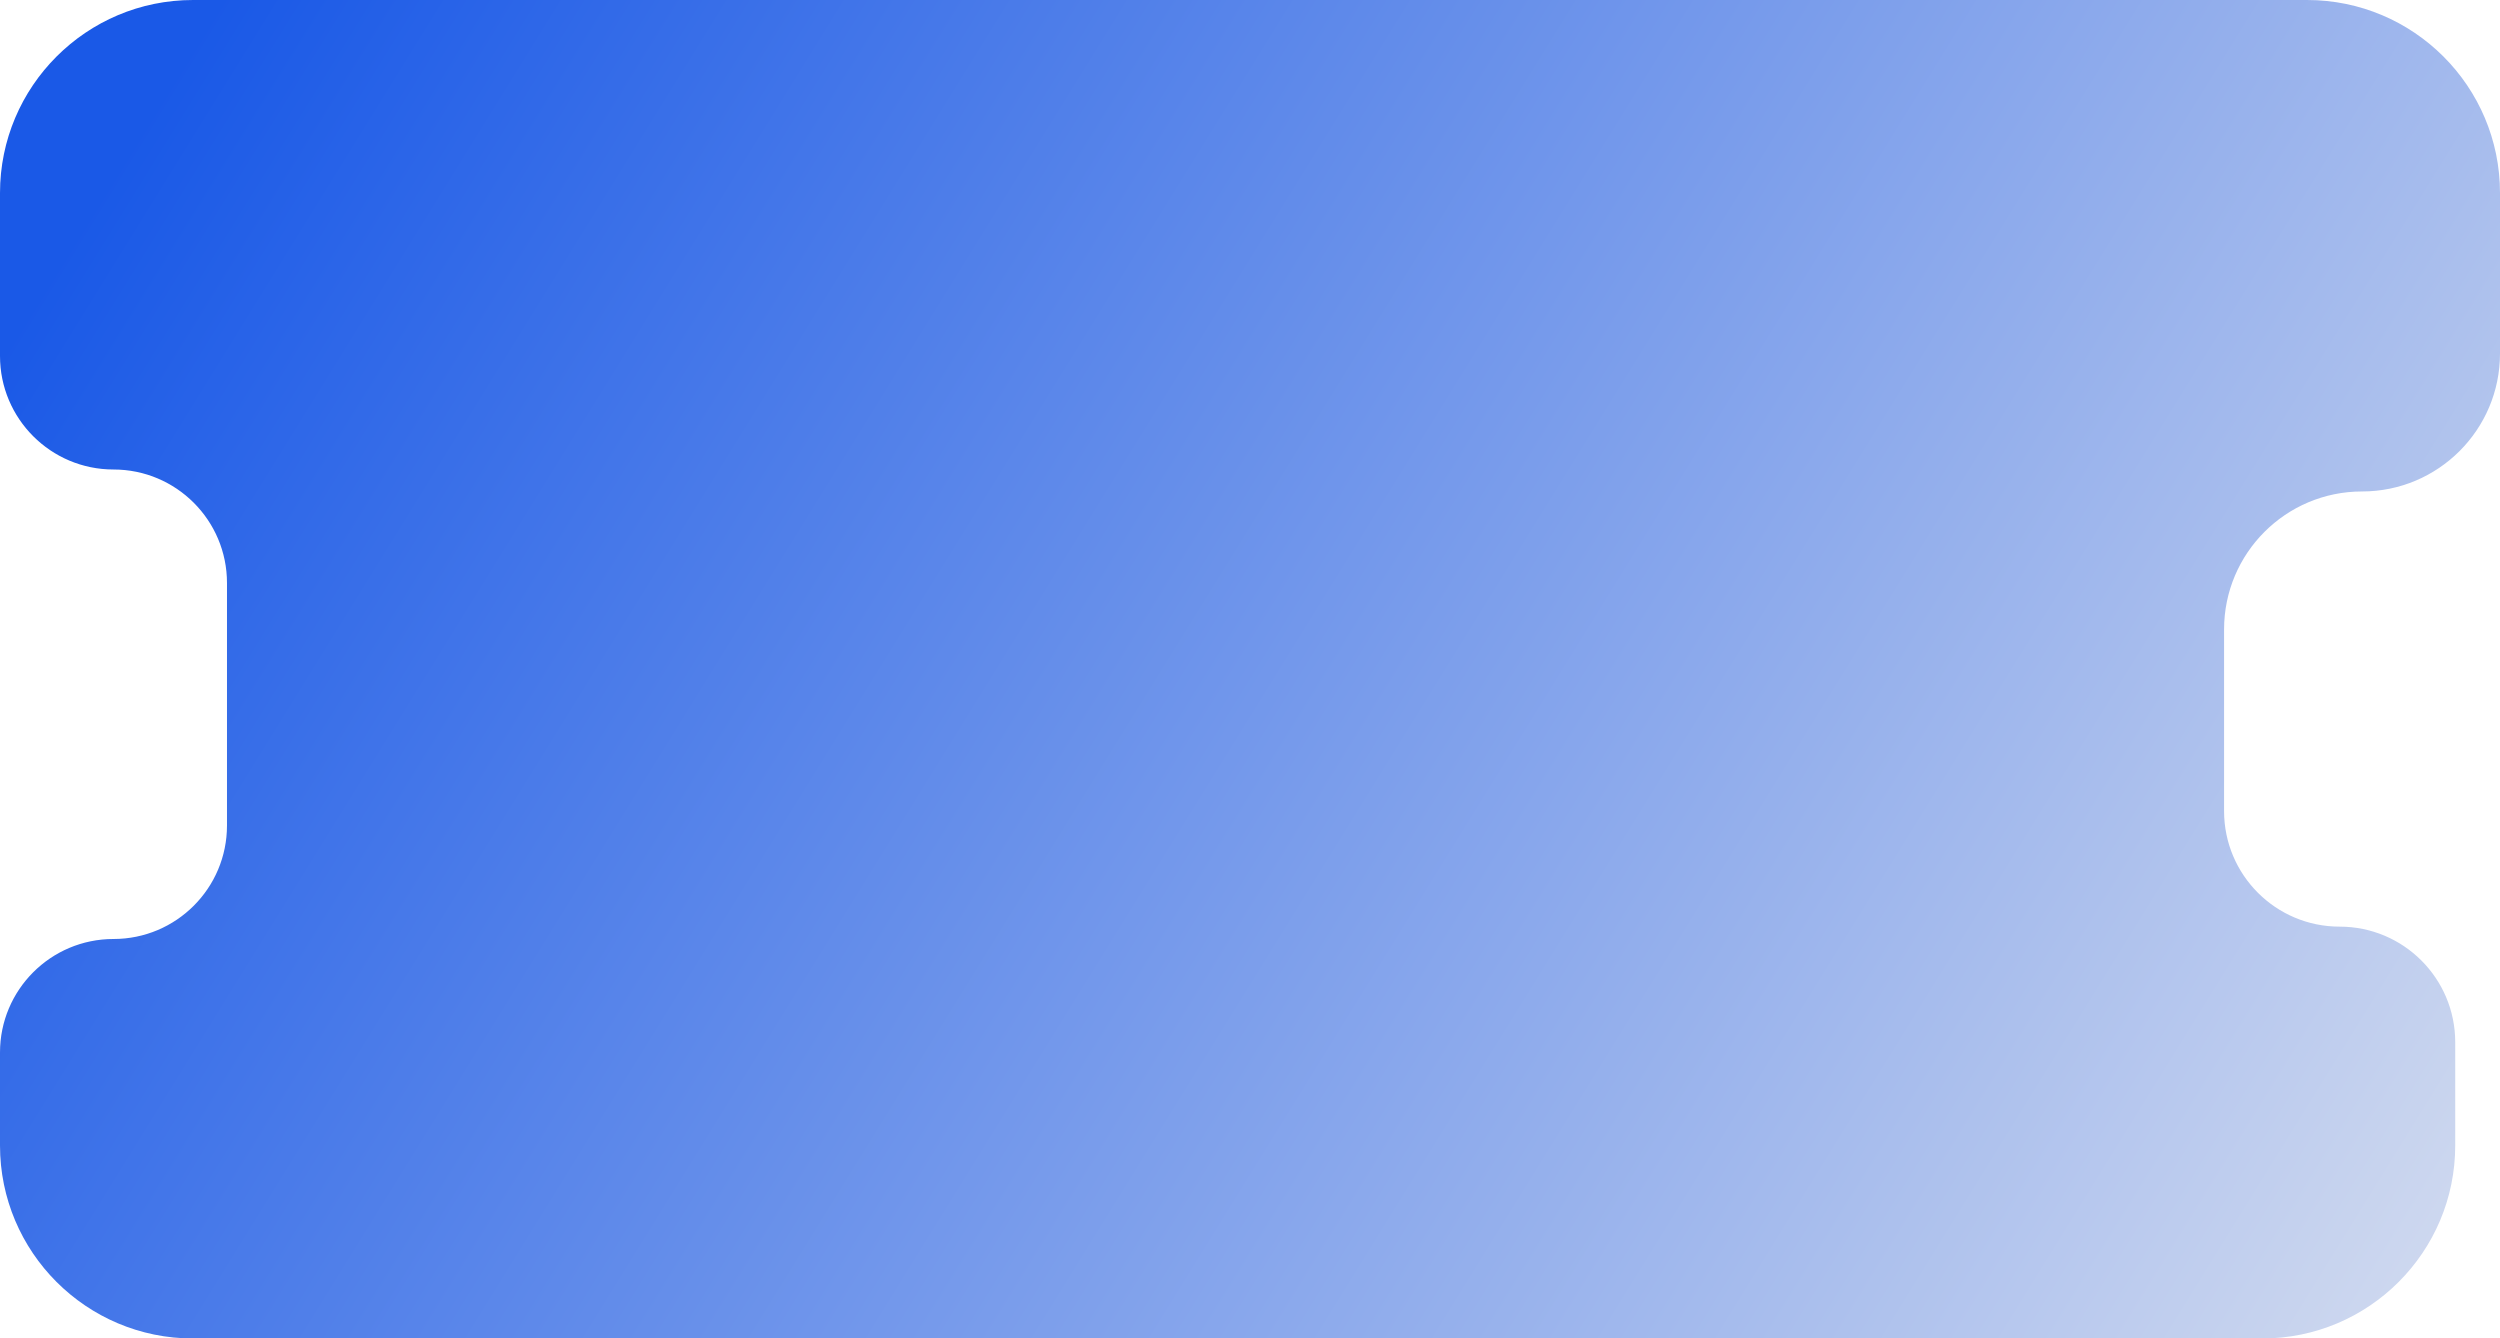 <svg width="777" height="416" viewBox="0 0 777 416" fill="none" xmlns="http://www.w3.org/2000/svg">
<path d="M35.274 145.92C15.793 145.92 0 130.127 0 110.646V60C0 26.863 26.863 0 60 0H717C750.137 0 777 26.863 777 60V109.868C777 133.549 757.802 152.747 734.121 152.747V152.747C710.44 152.747 691.242 171.944 691.242 195.626V252.079C691.242 271.918 707.324 288 727.163 288V288C747.002 288 763.085 304.083 763.085 323.921V356C763.085 389.137 736.222 416 703.085 416H60C26.863 416 0 389.137 0 356V327.114C0 307.633 15.793 291.84 35.274 291.84V291.84C54.755 291.84 70.548 276.047 70.548 256.566V181.194C70.548 161.713 54.755 145.92 35.274 145.92V145.92Z" fill="url(#paint0_linear_6_18)"/>
<defs>
<linearGradient id="paint0_linear_6_18" x1="68.023" y1="2.2176e-05" x2="768.183" y2="433.001" gradientUnits="userSpaceOnUse">
<stop stop-color="#1A59E7"/>
<stop offset="1" stop-color="#D5DDEF"/>
</linearGradient>
</defs>
</svg>
